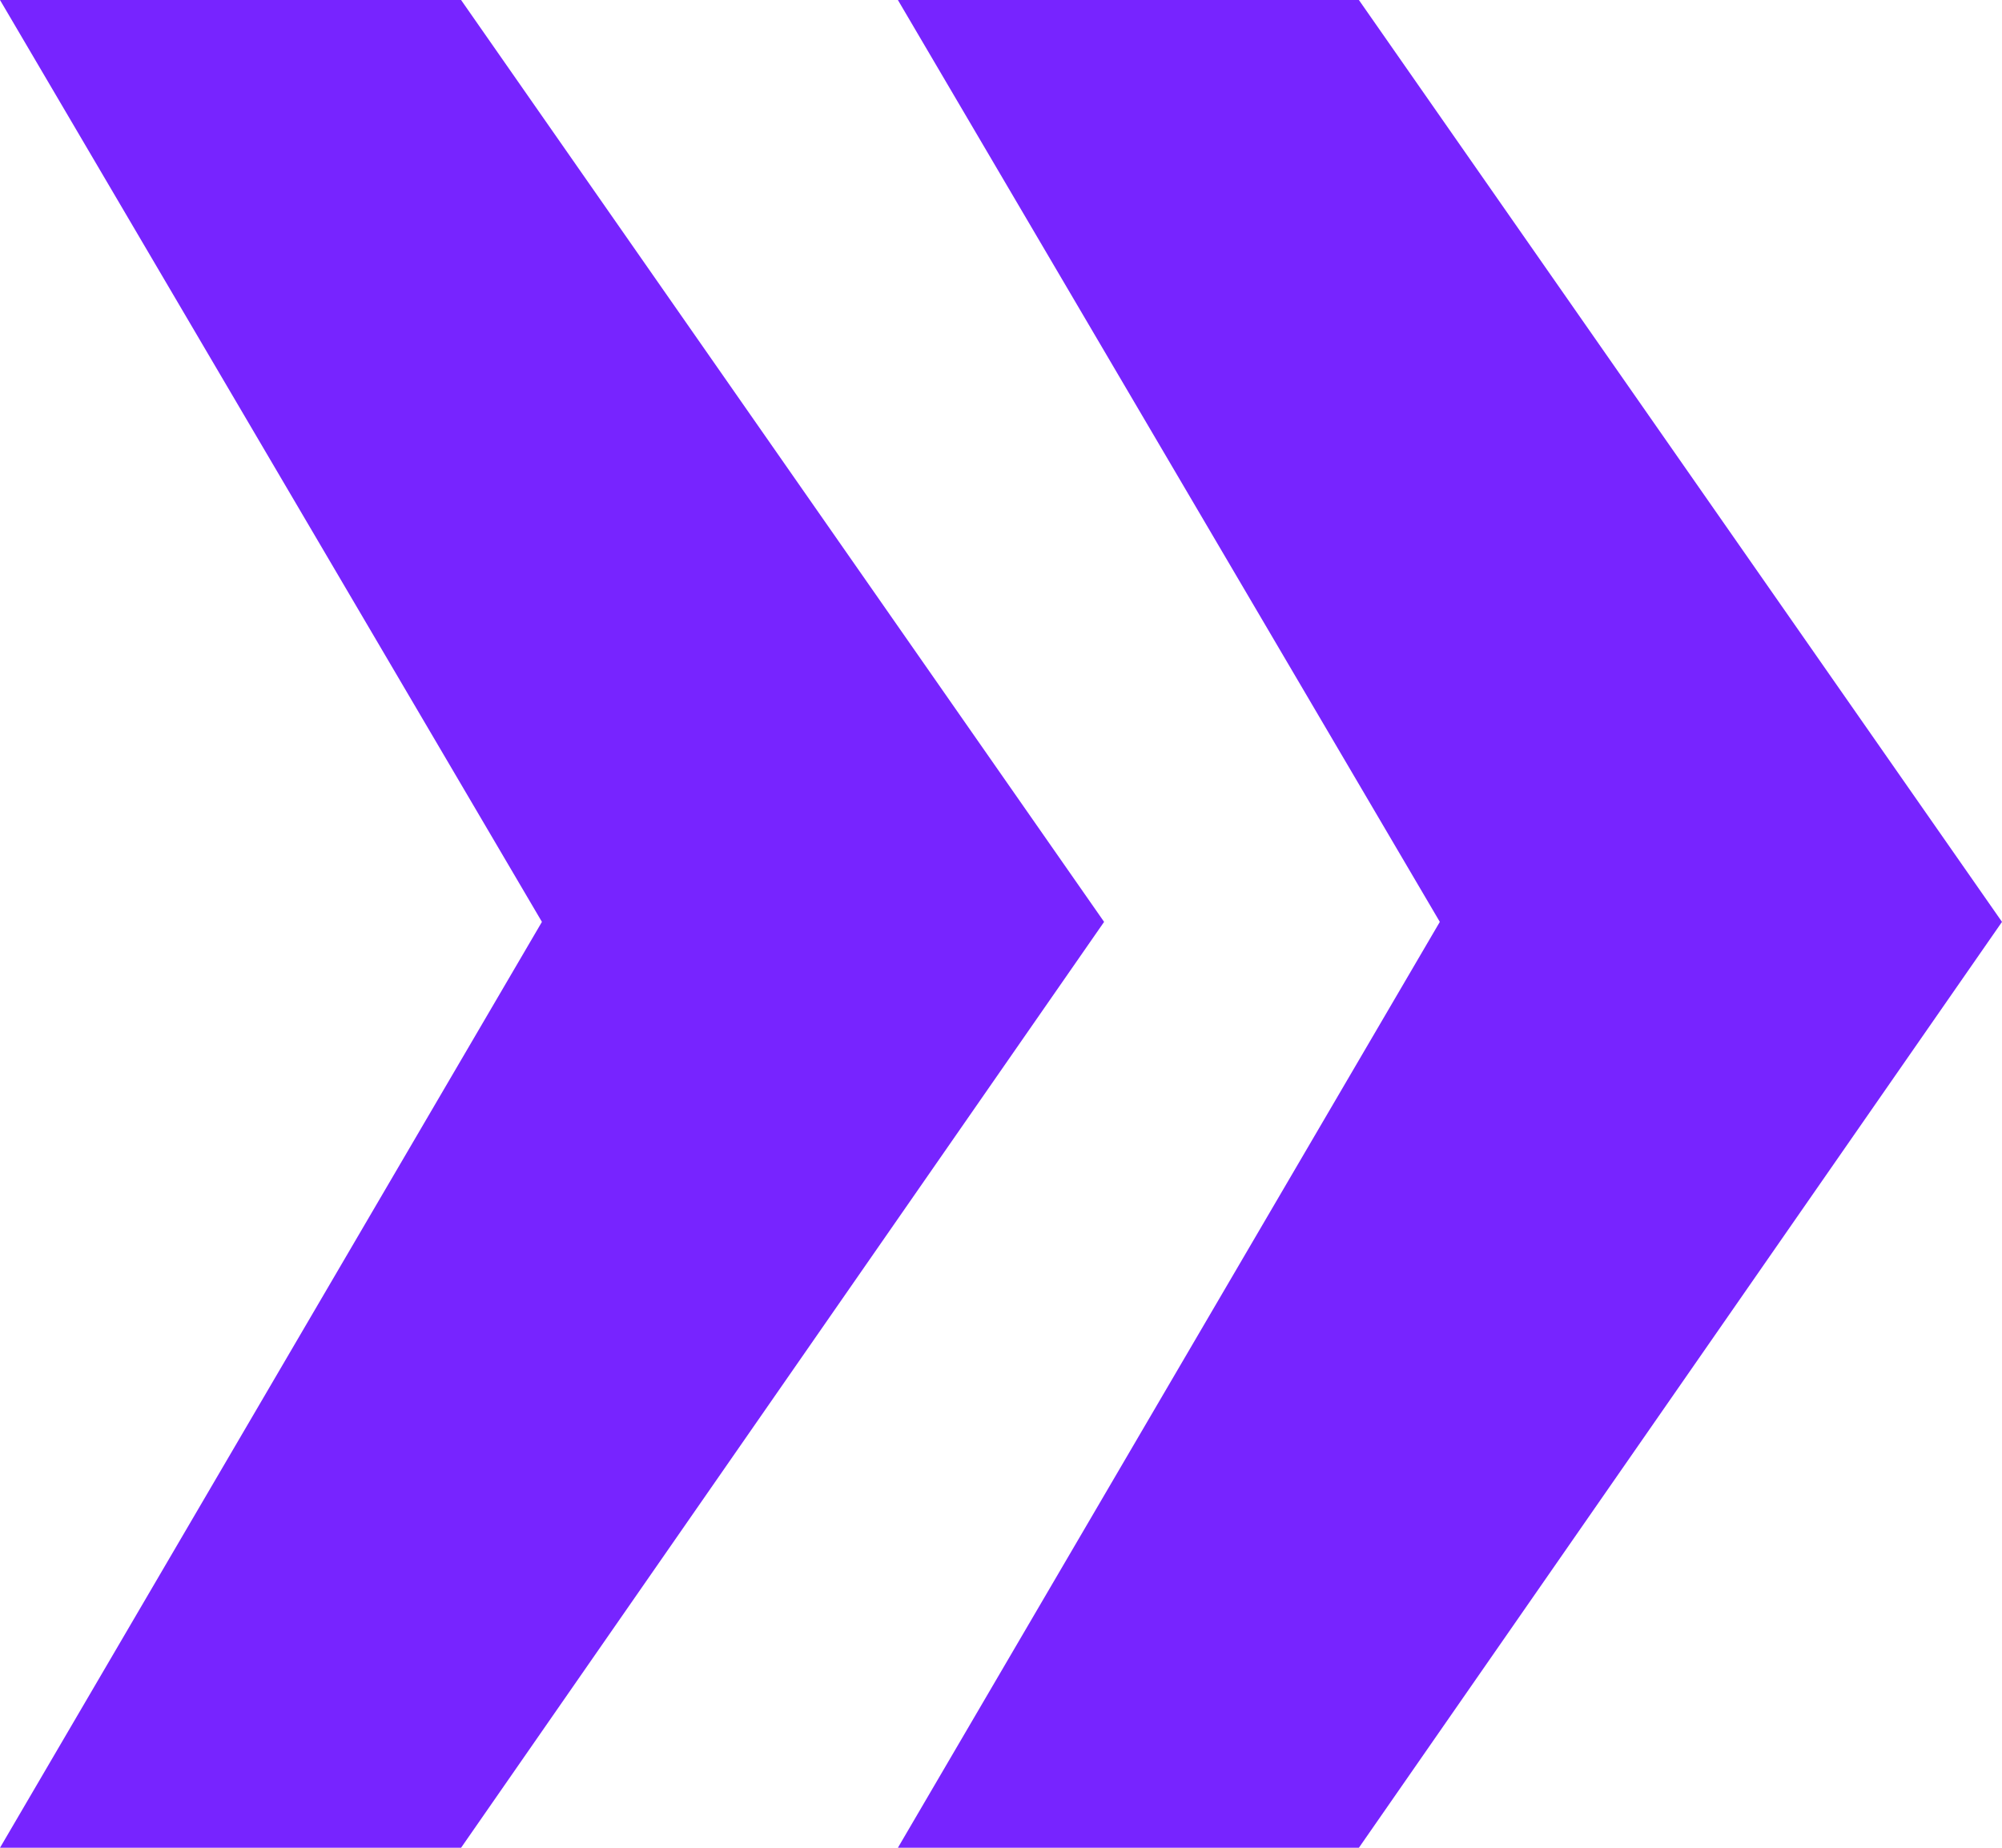 <?xml version="1.0" encoding="UTF-8"?> <svg xmlns="http://www.w3.org/2000/svg" width="26" height="24" viewBox="0 0 26 24" fill="none"><path d="M17.648 24L26 11.974L17.648 0H11.661L18.699 11.974L11.661 24H17.648ZM5.988 24L14.339 11.974L5.988 0H0L7.038 11.974L0 24H5.988Z" fill="#7724FF"></path></svg> 